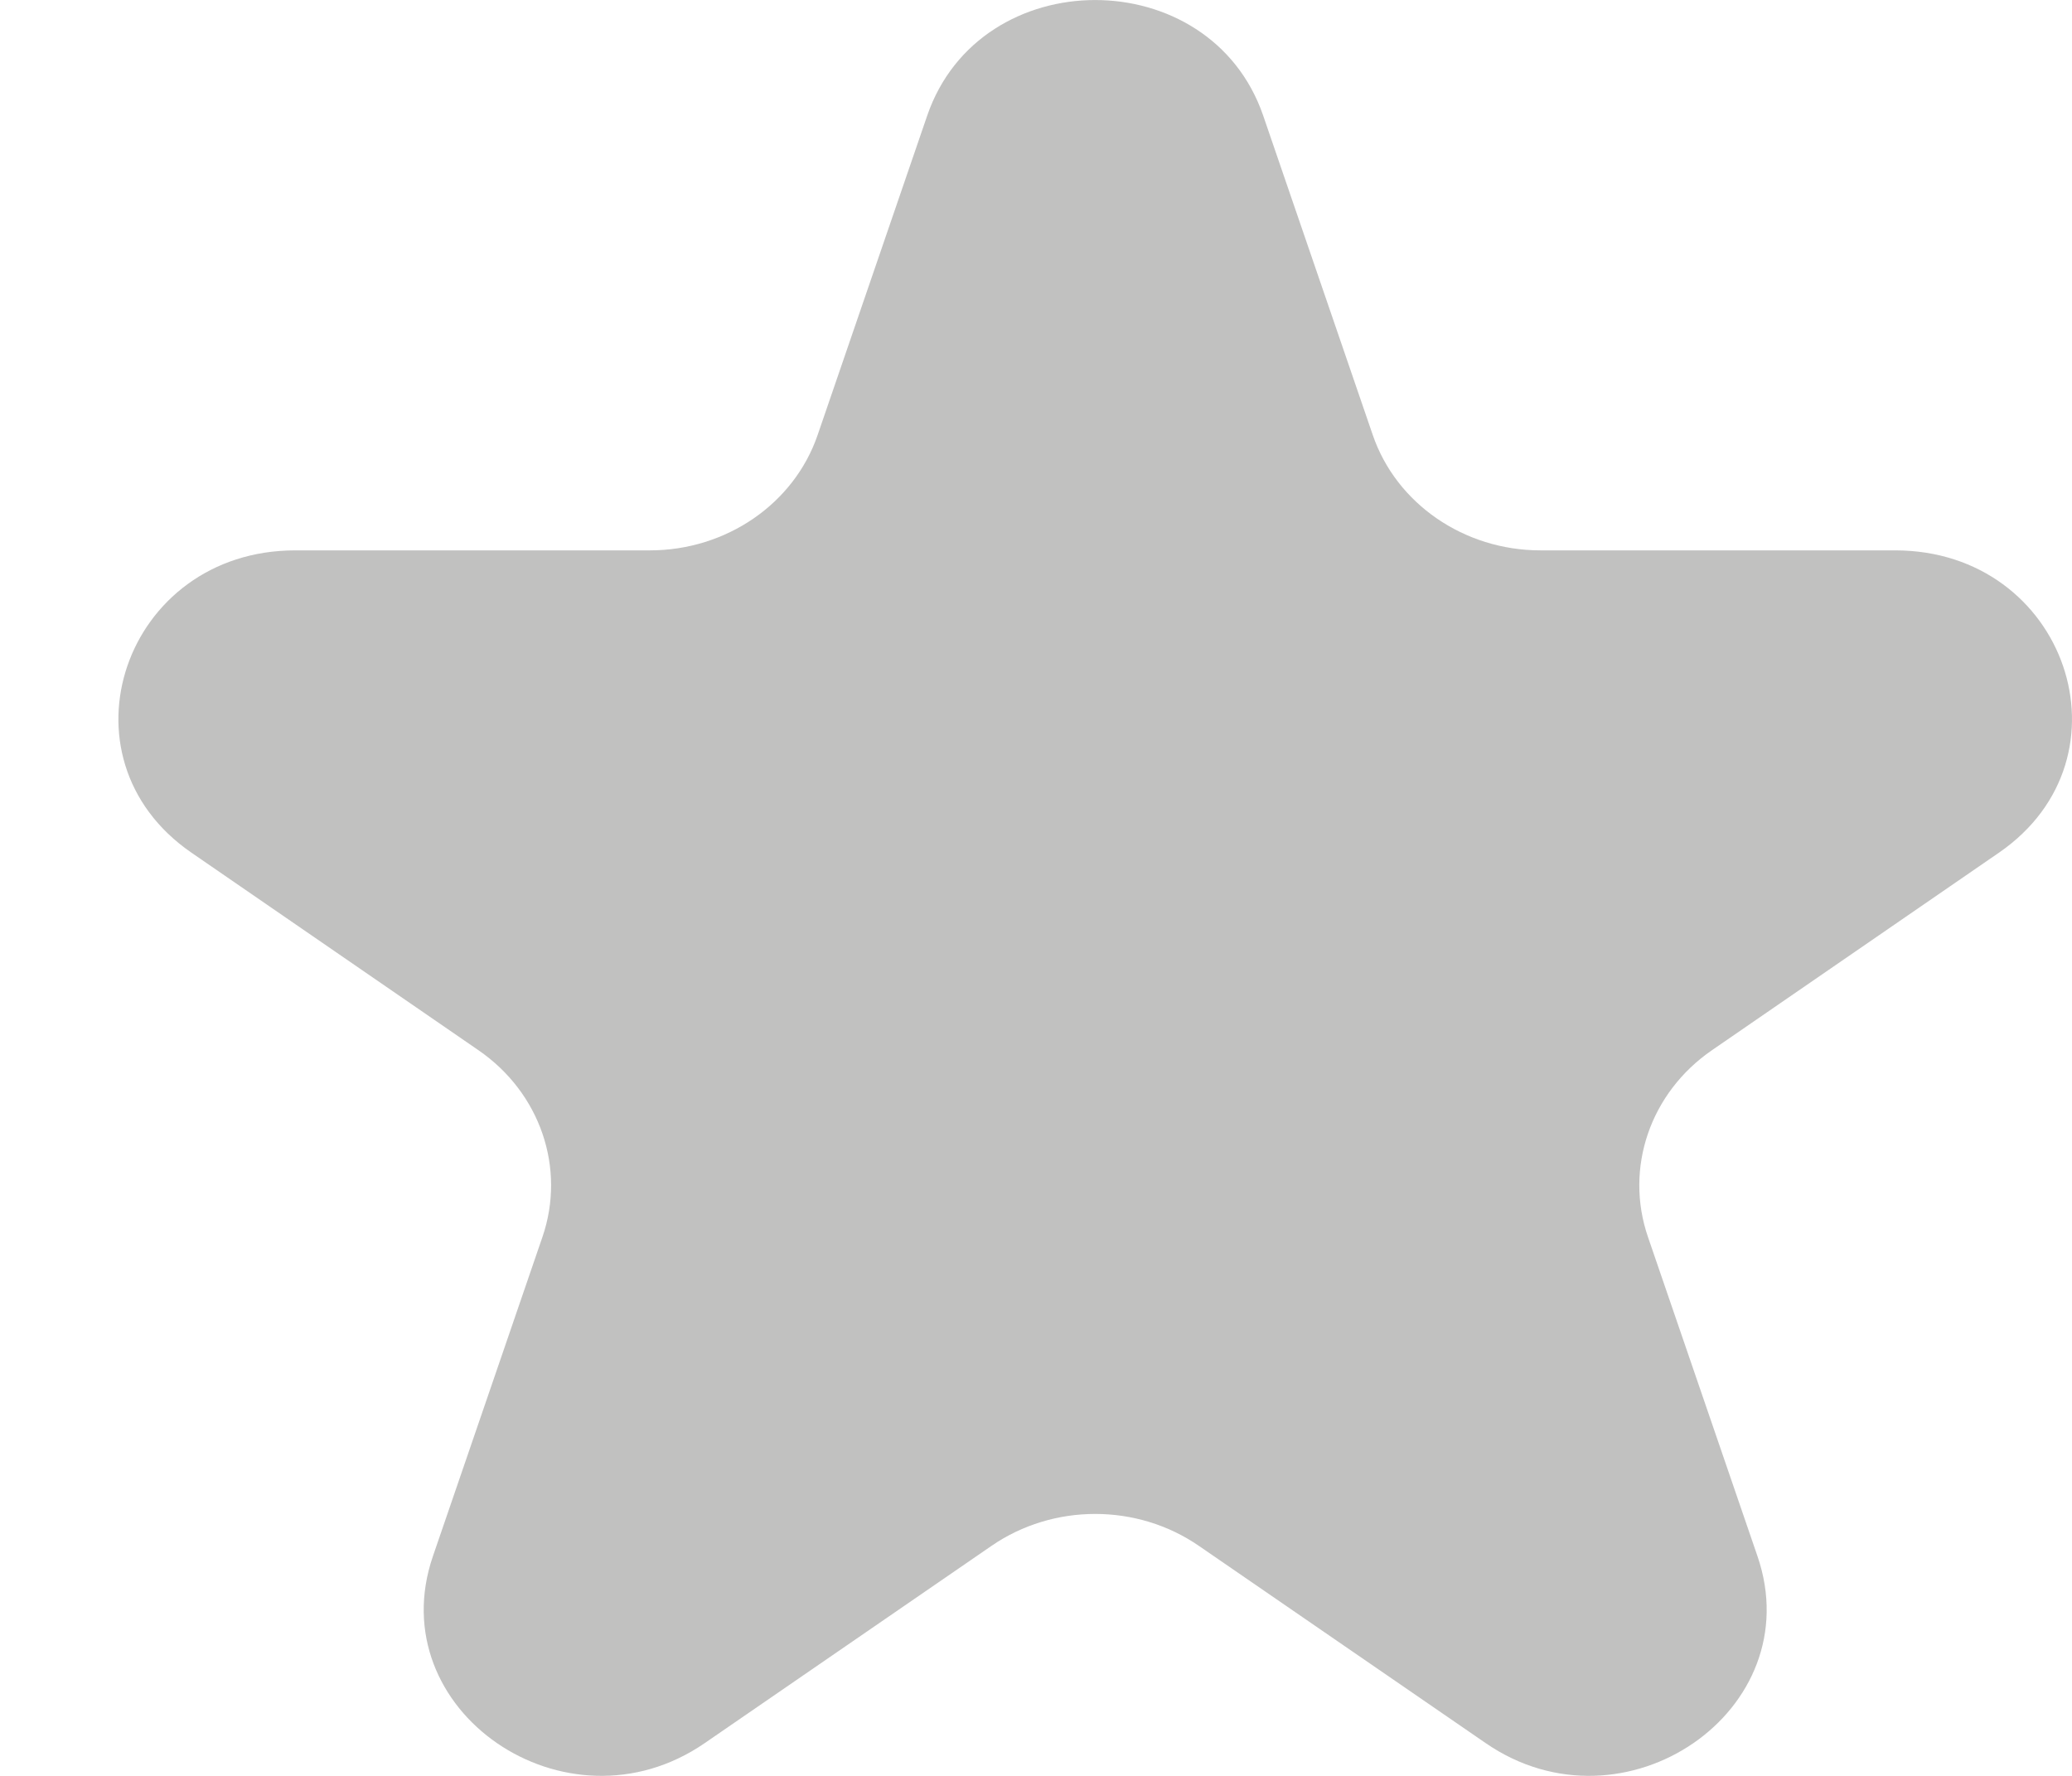 <svg width="14" height="12" viewBox="0 0 14 12" fill="none" xmlns="http://www.w3.org/2000/svg">
<path opacity="0.32" d="M6.265 0.781C6.623 -0.26 8.177 -0.26 8.535 0.781L9.275 2.938C9.434 3.404 9.893 3.719 10.409 3.719H12.805C13.96 3.719 14.441 5.119 13.506 5.762L11.568 7.096C11.15 7.383 10.975 7.893 11.135 8.359L11.875 10.516C12.232 11.557 10.974 12.422 10.039 11.779L8.101 10.446C7.683 10.158 7.117 10.158 6.699 10.446L4.761 11.779C3.826 12.422 2.568 11.557 2.925 10.516L3.665 8.359C3.825 7.893 3.65 7.383 3.232 7.096L1.294 5.762C0.359 5.119 0.84 3.719 1.995 3.719H4.391C4.907 3.719 5.366 3.404 5.525 2.938L6.265 0.781Z" fill="#3C3C3B"/>
</svg>
